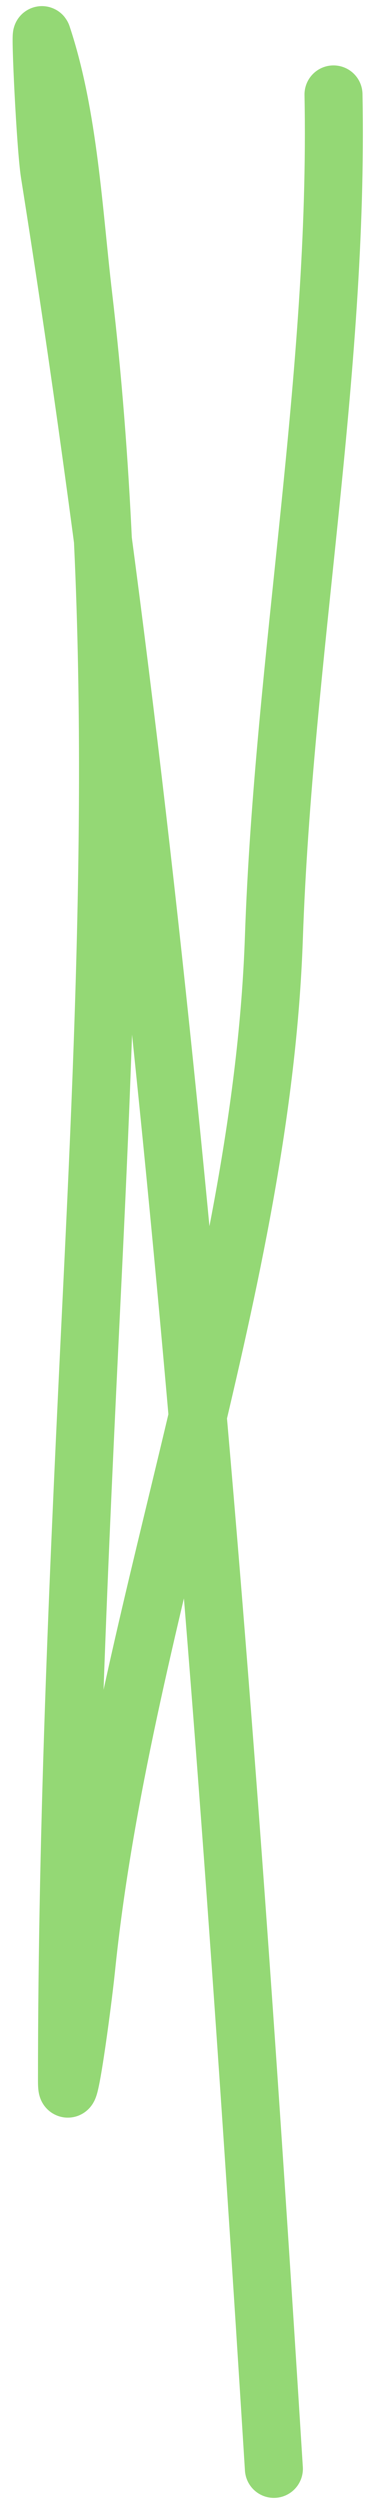 <?xml version="1.0" encoding="UTF-8"?> <svg xmlns="http://www.w3.org/2000/svg" width="26" height="172" viewBox="0 0 26 172" fill="none"><path d="M23 6.5C23.37 25.734 19.551 45.235 18.889 64.5C18.07 88.323 8.365 111.784 5.94 135.43C5.673 138.03 4.619 145.773 4.619 143.159C4.619 125.05 5.457 107.07 6.336 88.985C7.436 66.37 8.393 42.875 5.742 20.341C5.069 14.619 4.742 7.959 2.901 2.437C2.758 2.009 3.138 10.114 3.429 11.951C11.705 64.039 15.601 117.236 18.889 169.85" stroke="#94D875" stroke-width="4" stroke-linecap="round"></path></svg> 